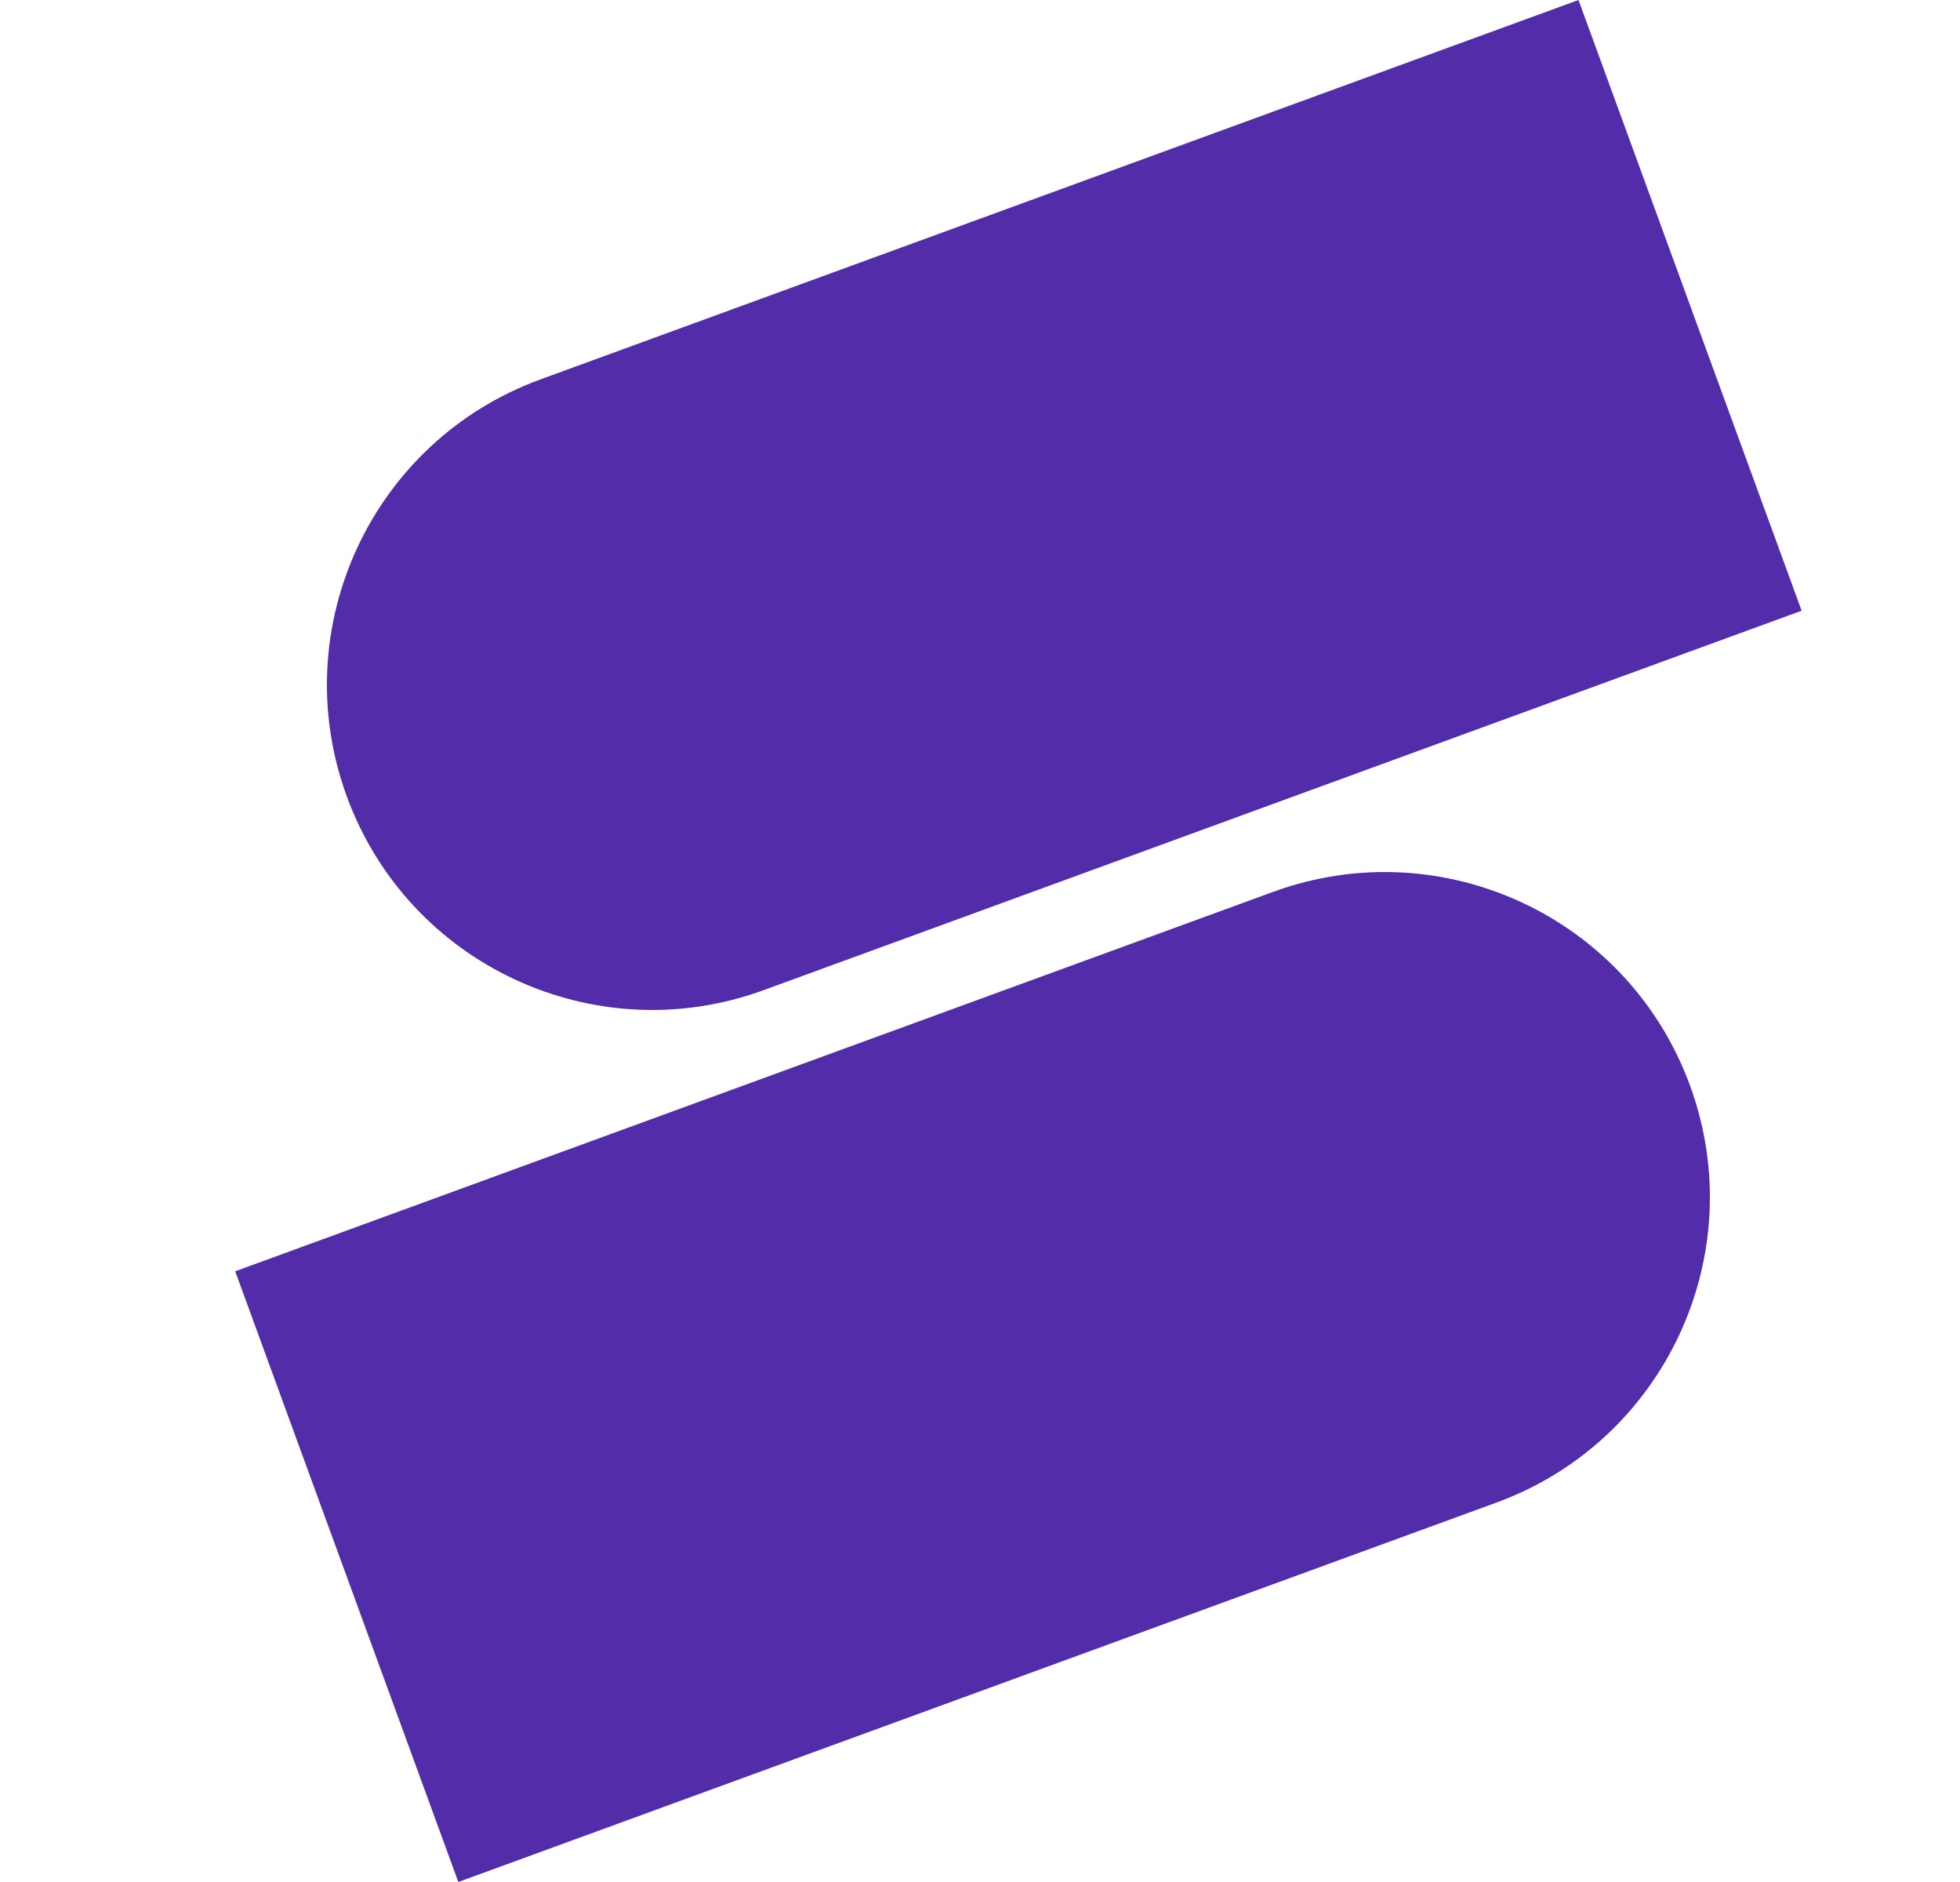 <svg width="25" height="24" viewBox="0 0 25 24" fill="none" xmlns="http://www.w3.org/2000/svg">
<path fill-rule="evenodd" clip-rule="evenodd" d="M6.894 4.838C4.743 5.624 3.637 8.005 4.423 10.155C5.209 12.306 7.59 13.412 9.74 12.627L22.98 7.788L20.134 0L6.894 4.838ZM19.086 19.162C21.237 18.376 22.343 15.995 21.557 13.845C20.771 11.694 18.391 10.588 16.24 11.373L3 16.212L5.846 24L19.086 19.162Z" fill="#522CA9"/>
</svg>
